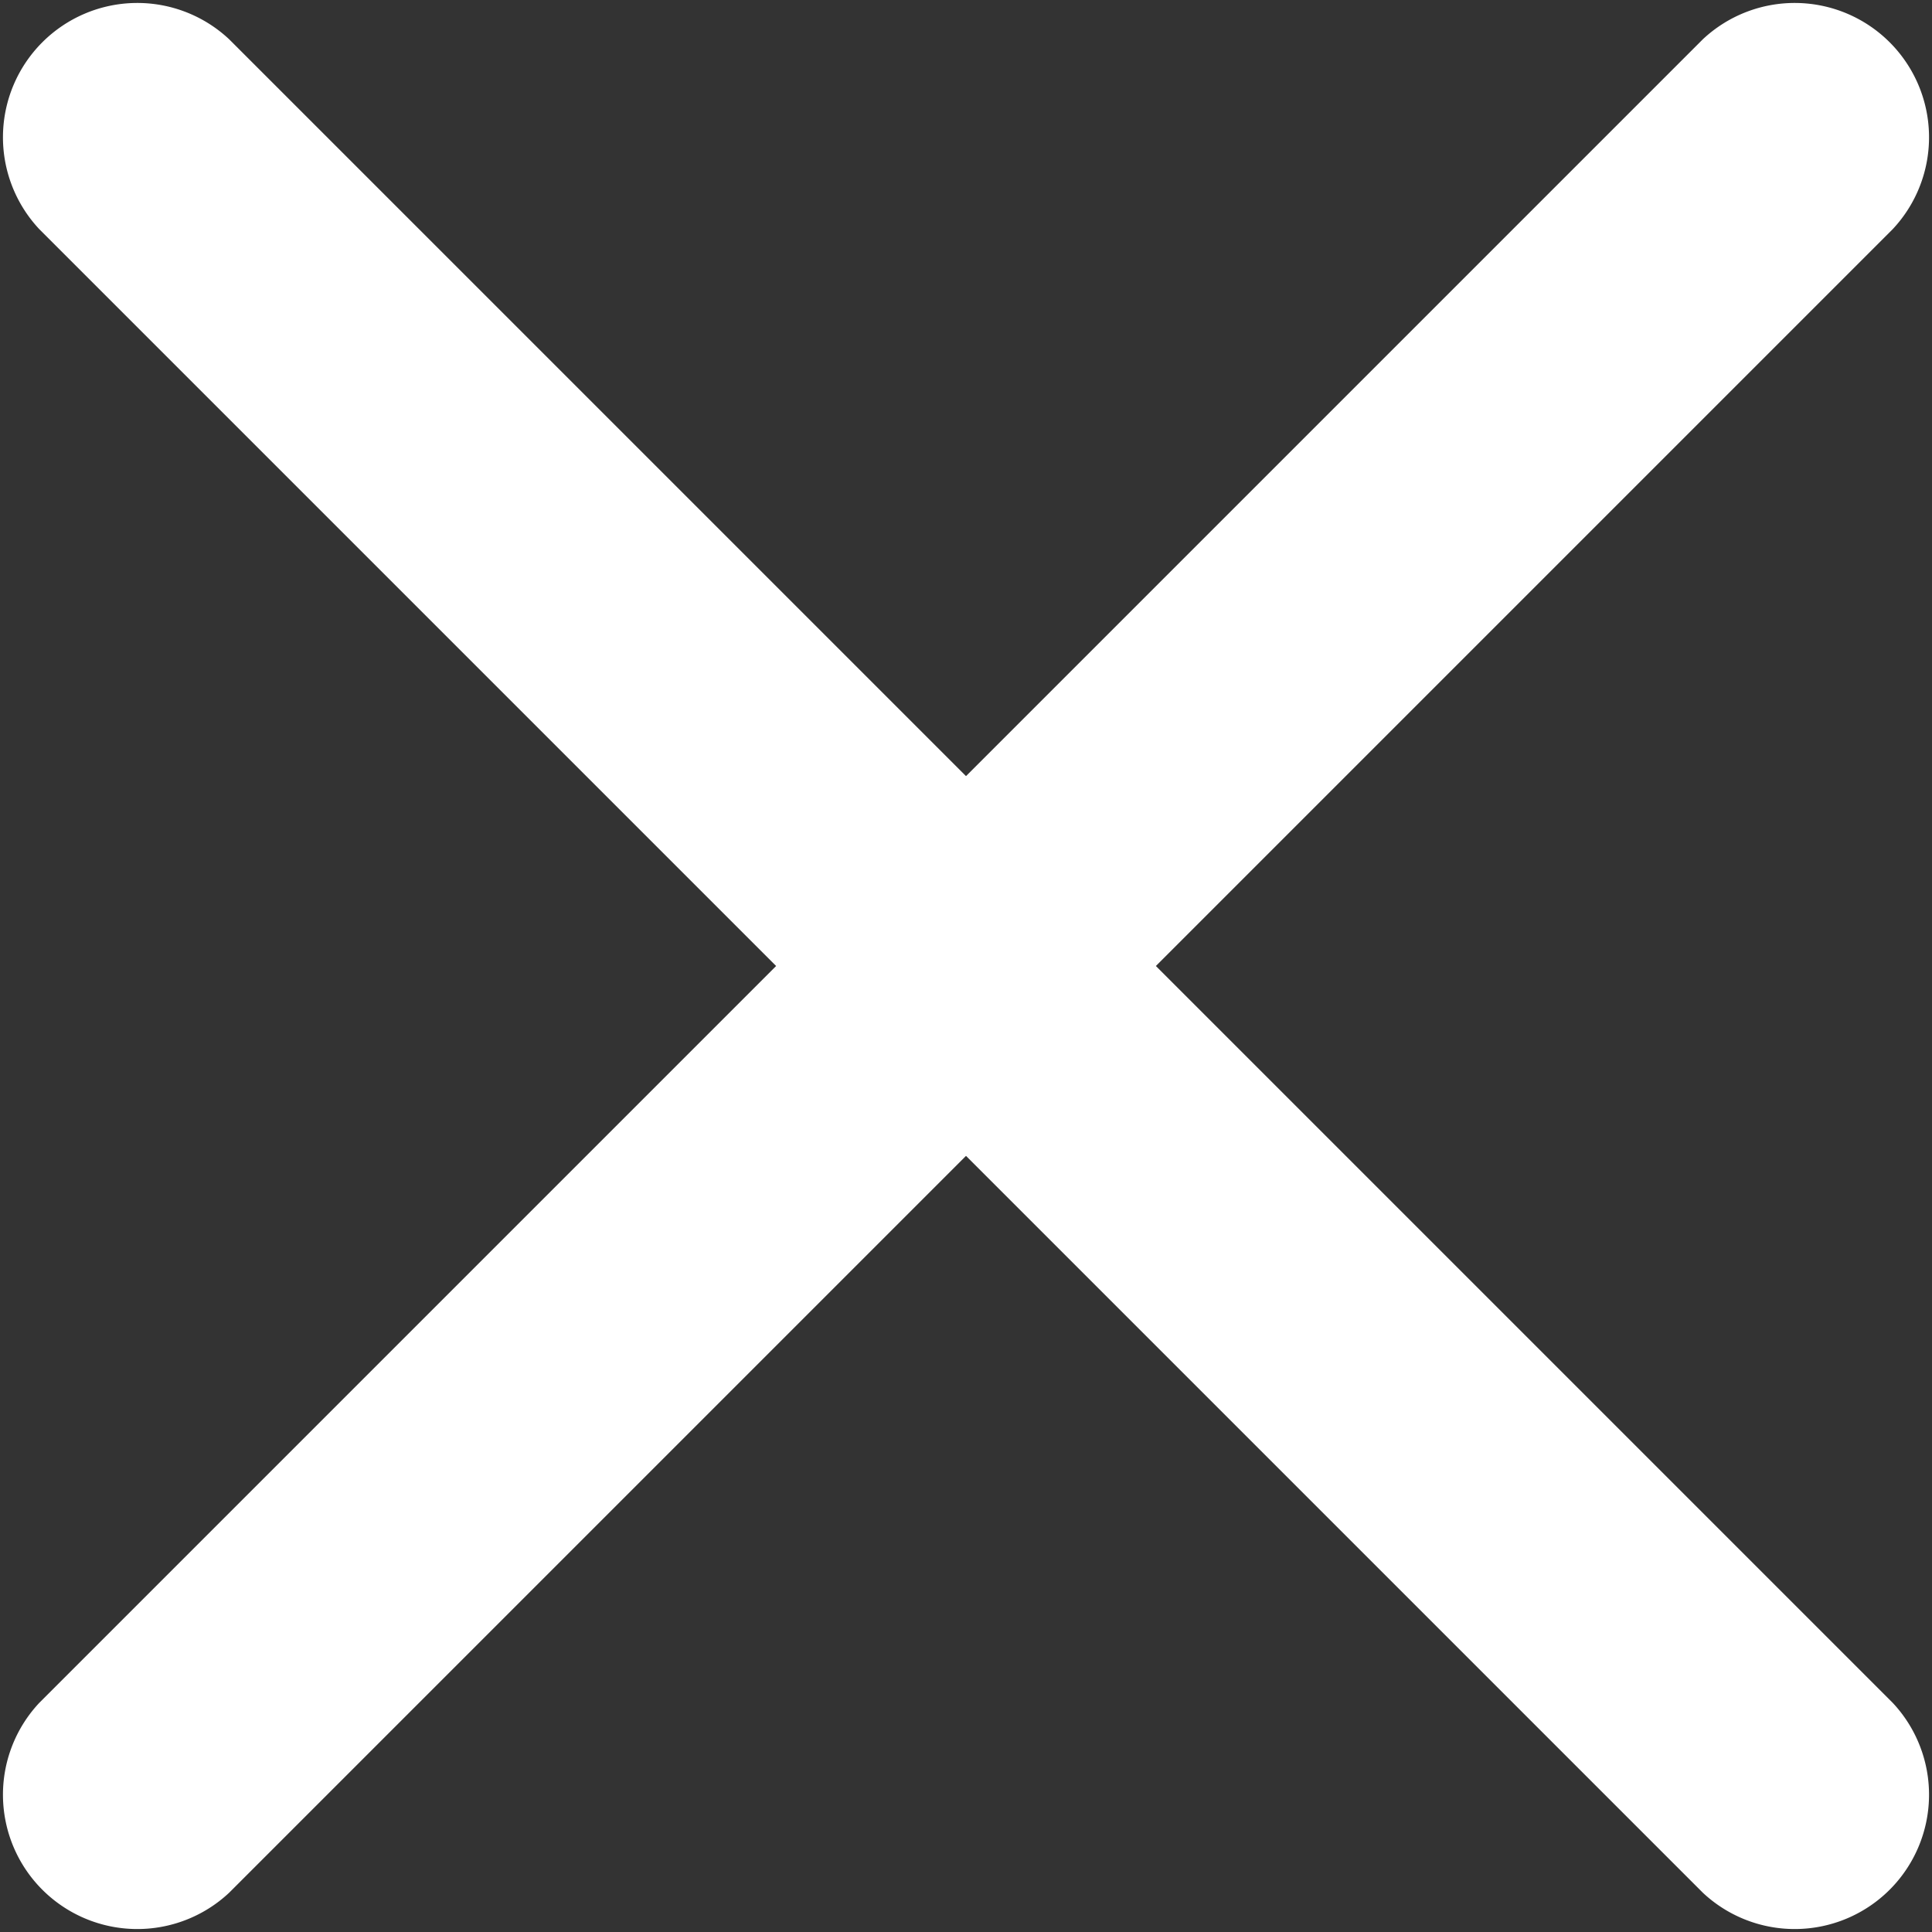 <svg xmlns="http://www.w3.org/2000/svg" width="32" height="32" viewBox="0 0 32 32"><rect x="0" y="0" width="32" height="32" fill="#333333" stroke="none"/><path fill="#FFF" d="M16 12.855L28.204.651a2.225 2.225 0 013.145 3.145L19.145 16l12.204 12.204a2.225 2.225 0 01-3.145 3.145L16 19.145 3.796 31.349a2.225 2.225 0 01-3.145-3.145L12.855 16 .651 3.796A2.225 2.225 0 013.796.651L16 12.855z"/></svg>